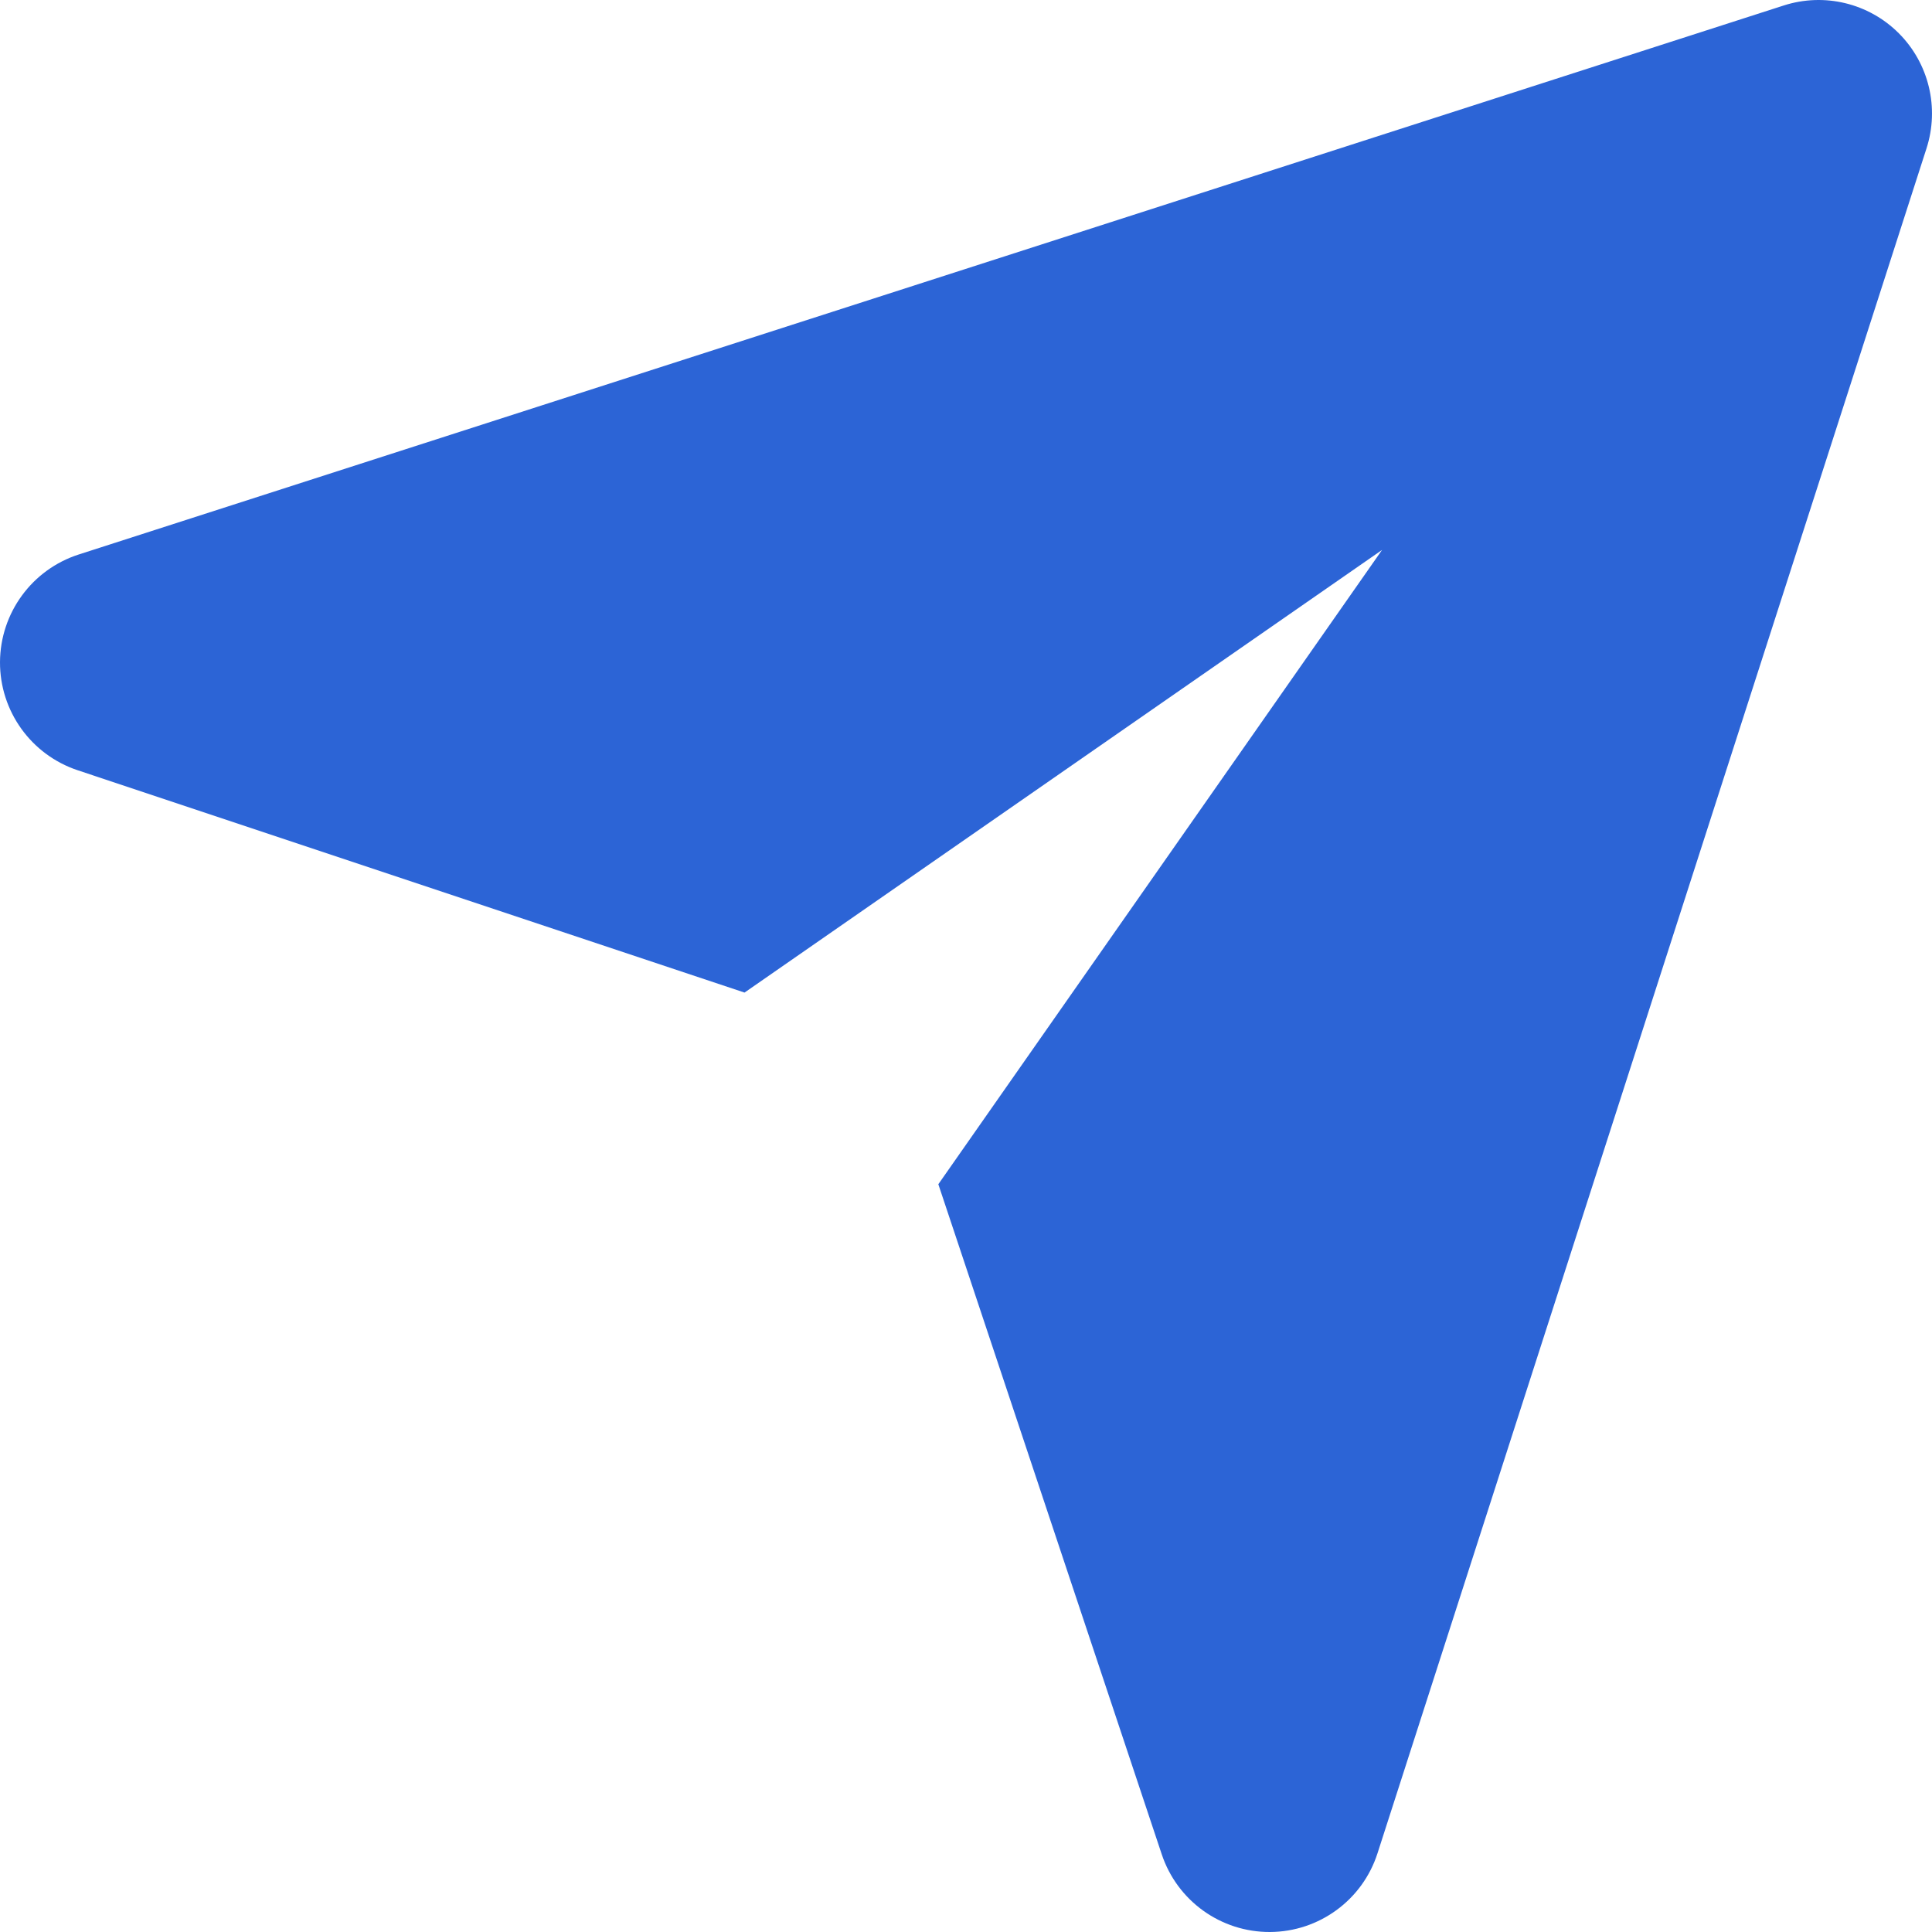 <svg width="25" height="25" viewBox="0 0 25 25" fill="none" xmlns="http://www.w3.org/2000/svg">
<path fill-rule="evenodd" clip-rule="evenodd" d="M17.884 7.116L9.634 12.844L1.005 9.967C0.402 9.766 -0.003 9.201 2.20262e-05 8.566C0.004 7.931 0.414 7.37 1.019 7.175L23.081 0.071C23.605 -0.098 24.18 0.04 24.57 0.43C24.96 0.82 25.098 1.395 24.929 1.92L17.825 23.981C17.631 24.586 17.069 24.997 16.434 25C15.799 25.003 15.234 24.598 15.033 23.995L12.142 15.324L17.884 7.116Z" fill="#2C64D6"/>
</svg>
